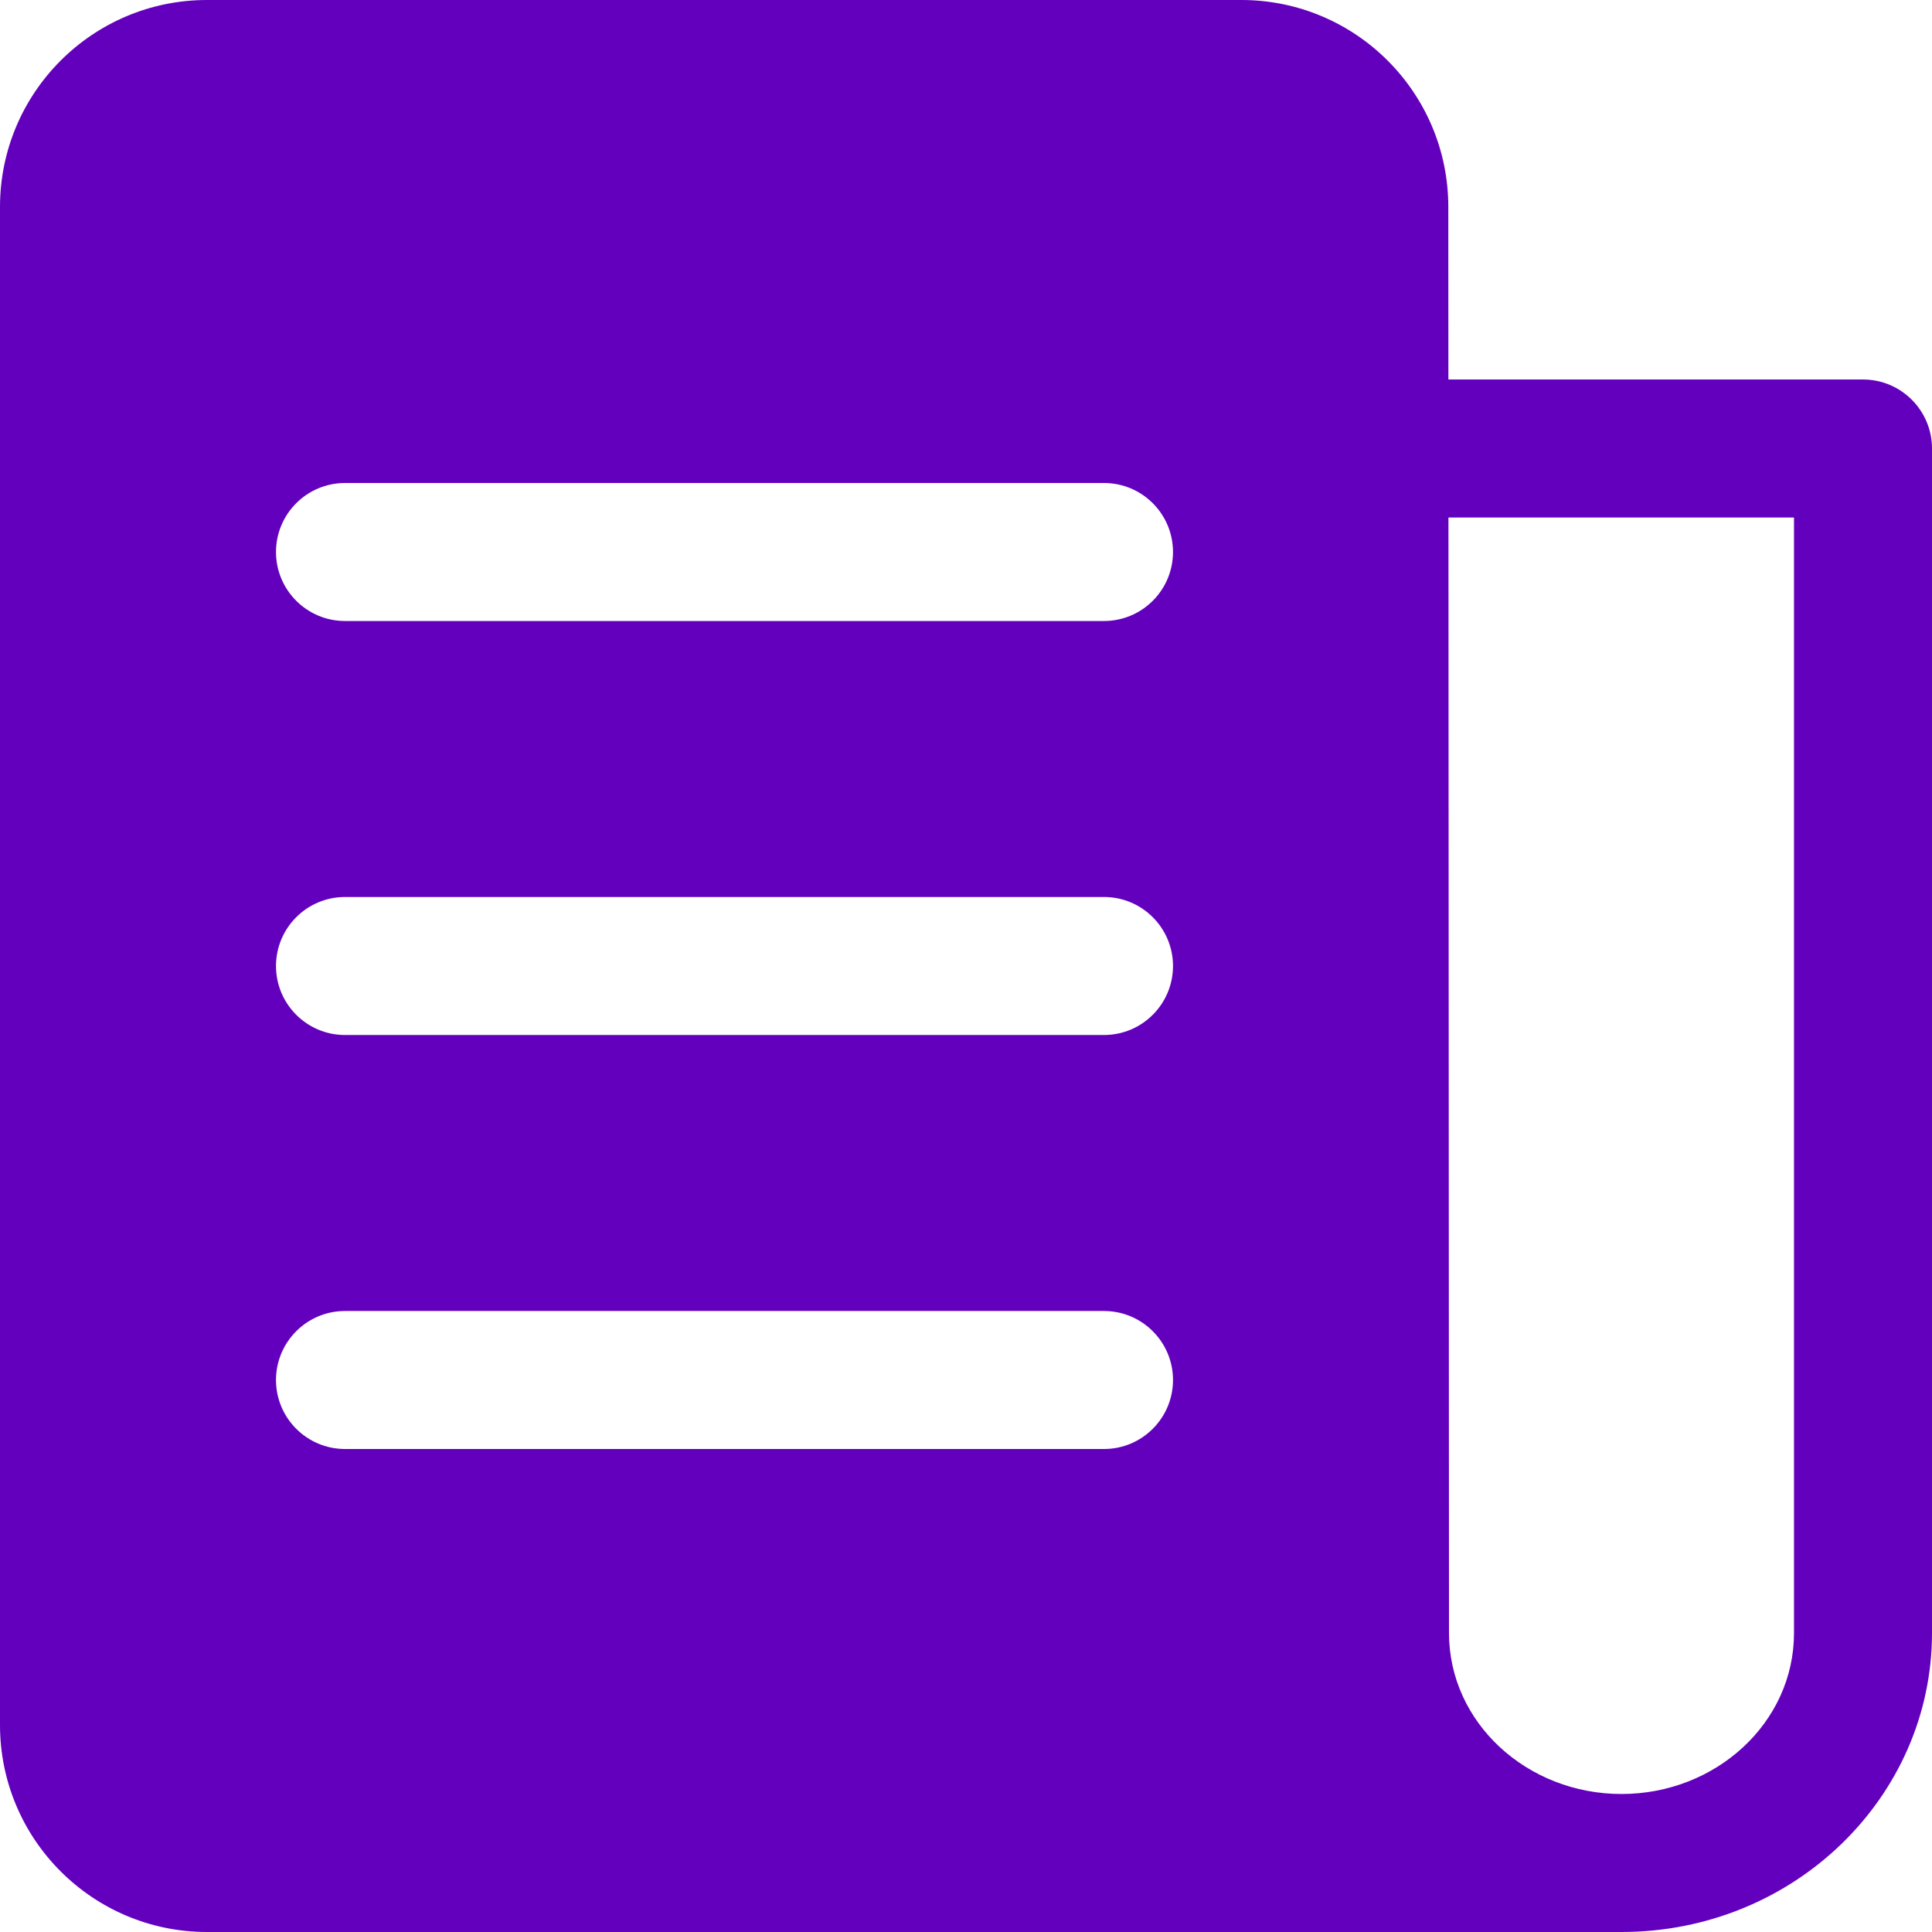 <svg xmlns="http://www.w3.org/2000/svg" xmlns:xlink="http://www.w3.org/1999/xlink" id="Layer_1" x="0px" y="0px" viewBox="0 0 70 70" style="enable-background:new 0 0 70 70;" xml:space="preserve"><style type="text/css">	.st0{fill:#6300BE;}</style><path class="st0" d="M67.5,13.75H52.478L52.475,7.5c0-4.143-3.357-7.5-7.5-7.5H7.5C3.358,0,0,3.357,0,7.5v55  C0,66.642,3.358,70,7.5,70h51.25C64.993,70,70,65.112,70,59.167V16.25C70,14.87,68.88,13.75,67.5,13.75z M40,52.5H12.5  c-1.38,0-2.5-1.12-2.5-2.5s1.12-2.5,2.5-2.5H40c1.38,0,2.5,1.12,2.5,2.5S41.38,52.5,40,52.5z M40,37.5H12.5  c-1.38,0-2.5-1.12-2.5-2.5s1.12-2.5,2.5-2.5H40c1.38,0,2.5,1.12,2.5,2.5S41.38,37.5,40,37.5z M40,22.5H12.5  c-1.38,0-2.5-1.12-2.5-2.5s1.12-2.5,2.5-2.5H40c1.38,0,2.5,1.12,2.5,2.5S41.38,22.5,40,22.5z M65,59.167  C65,62.42,62.168,65,58.75,65s-6.25-2.58-6.25-5.833L52.48,18.75H65V59.167z"></path></svg>